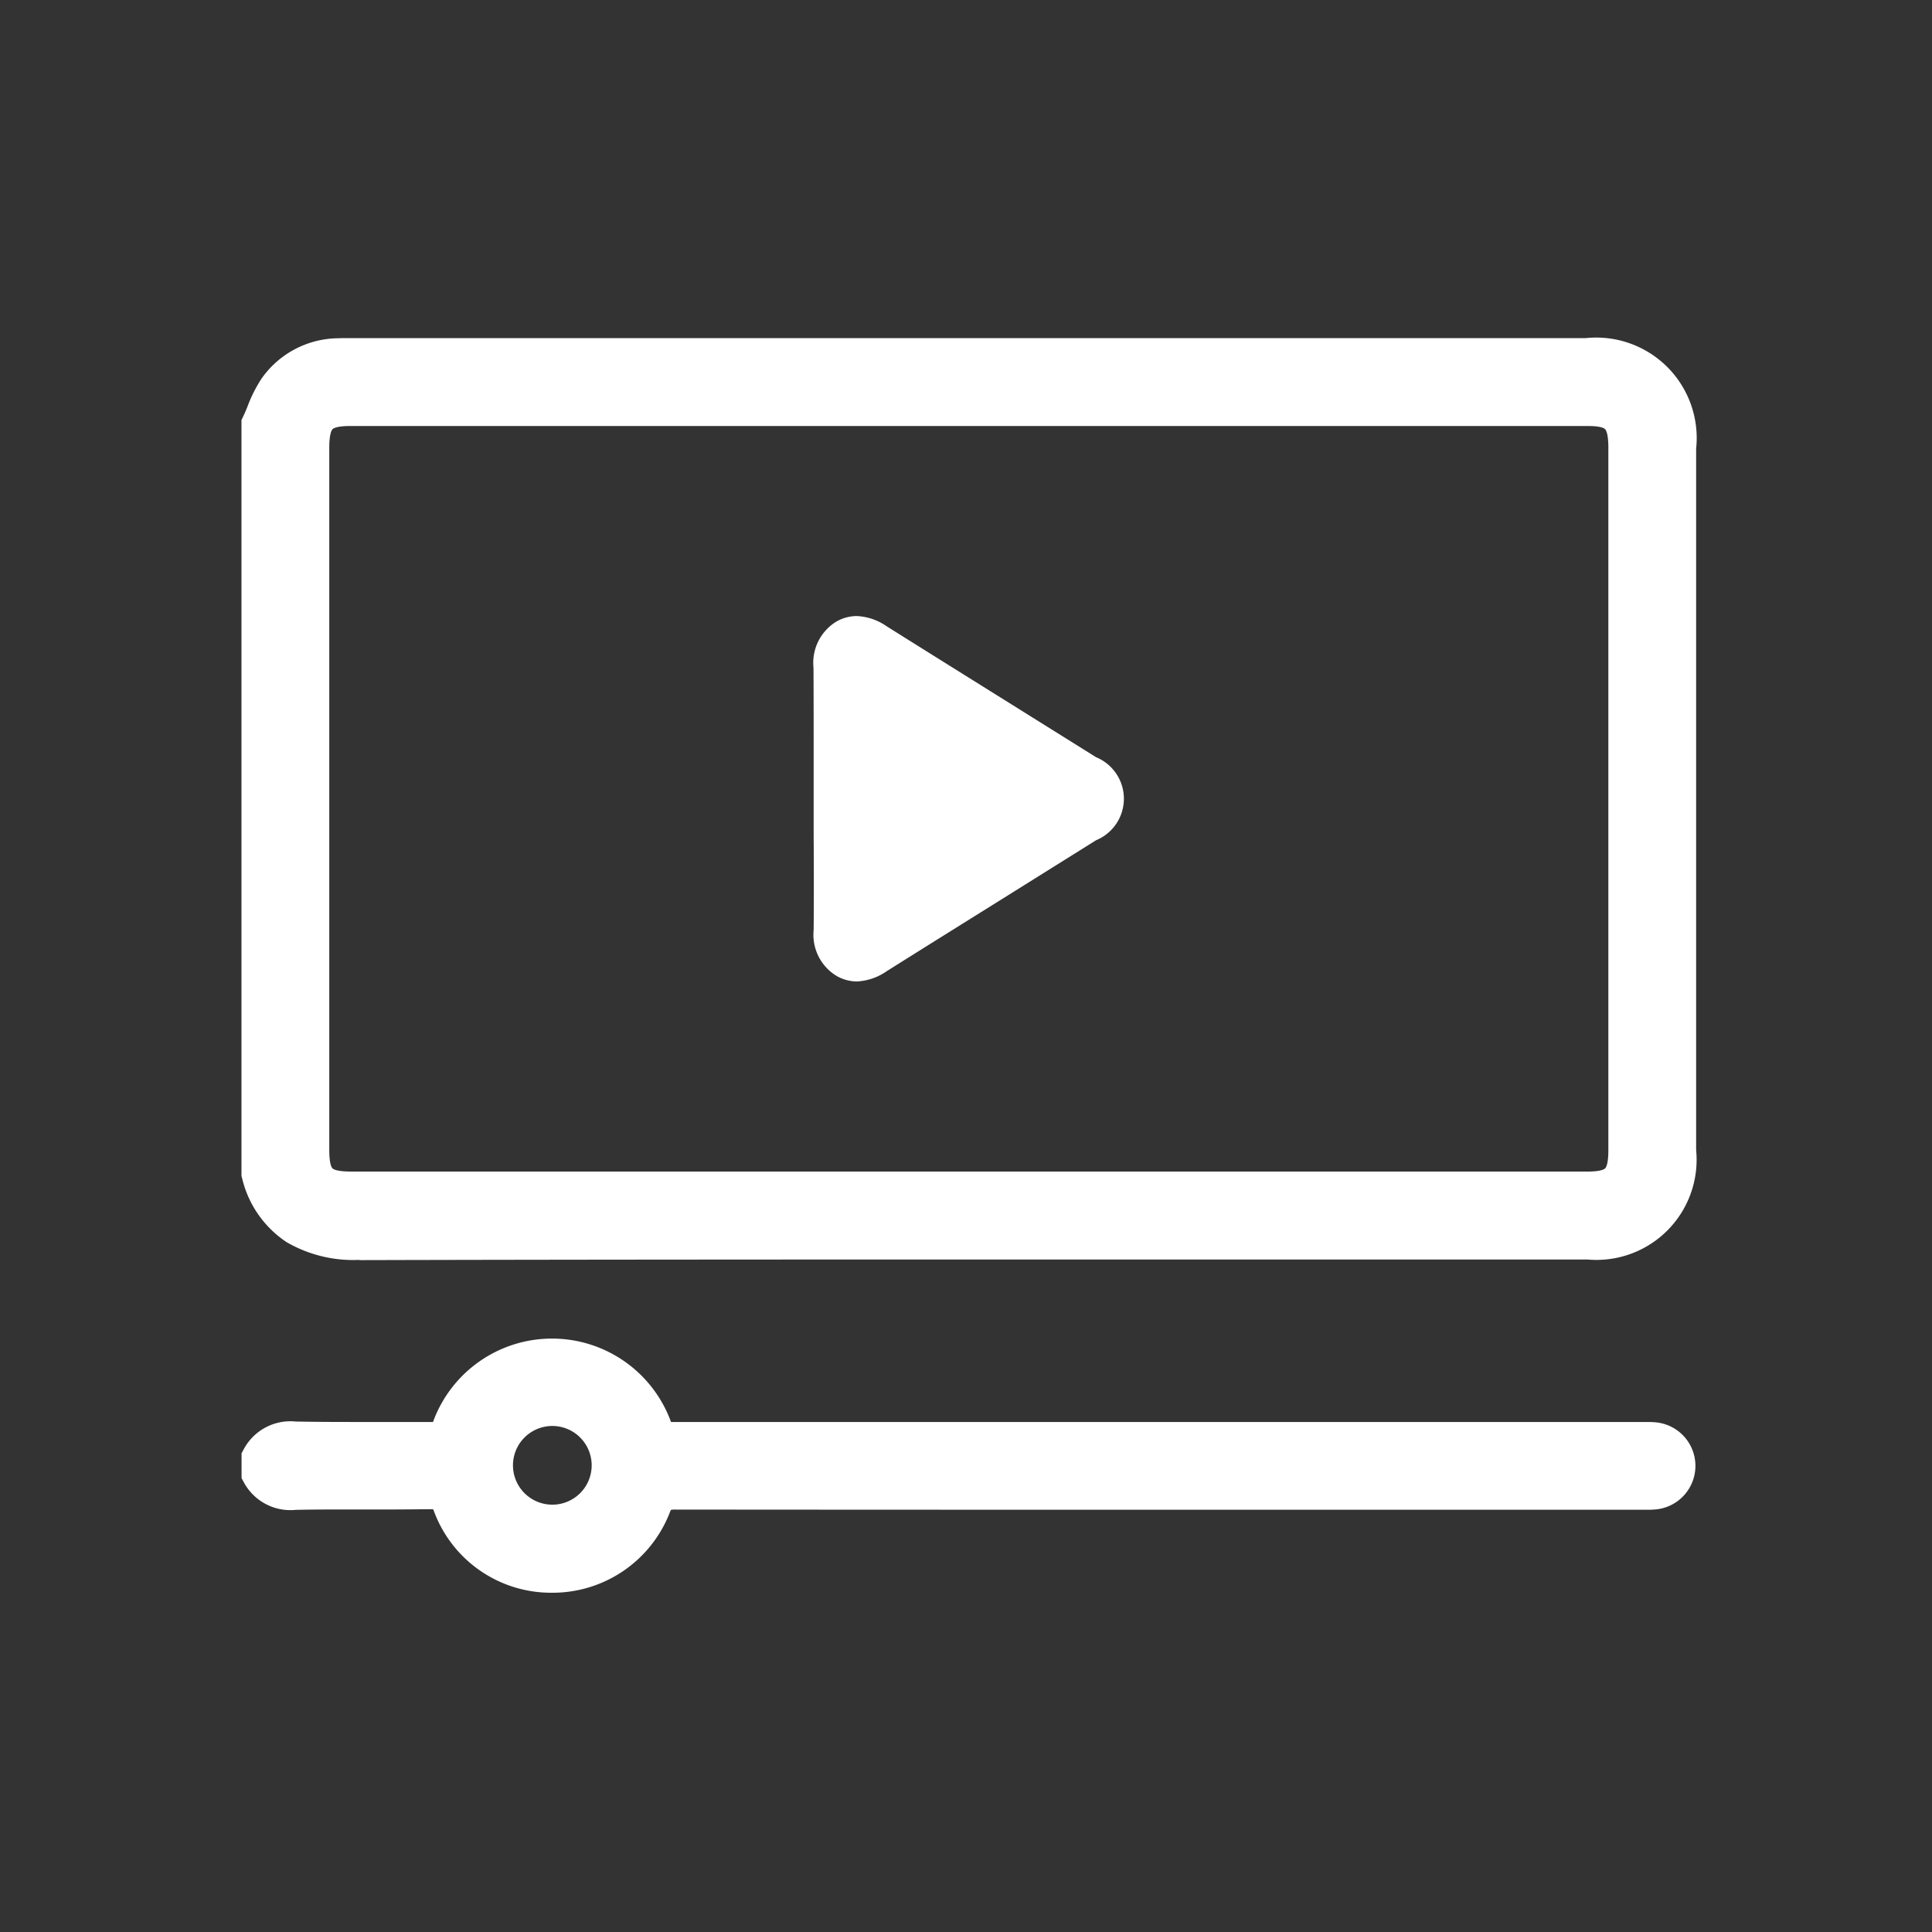 <svg xmlns="http://www.w3.org/2000/svg" width="60" height="60" viewBox="0 0 60 60"><rect x="0" y="0" width="60" height="60" fill="#333333" stroke="none"/><g transform="translate(1086 1243)"><rect width="60" height="60" transform="translate(-1086 -1243)" fill="none"/><g transform="translate(-1739.287 -8009.036)"><path d="M0,2.158A7.259,7.259,0,0,1,.535,1.042,2.435,2.435,0,0,1,2.48,0c.144-.009.288,0,.431,0H41.255a2.627,2.627,0,0,1,2.921,2.934V24.72A2.62,2.62,0,0,1,41.3,27.611q-19.064,0-38.128.016A2.869,2.869,0,0,1,0,25.454ZM22.064,25.886H41.3c.879,0,1.152-.276,1.152-1.166V2.9c0-.892-.272-1.17-1.147-1.17H2.878C2,1.727,1.727,2,1.727,2.892V24.714c0,.907.268,1.171,1.189,1.171H22.064" transform="translate(661.286 6777.036)" fill="#fff"/><path d="M3.156,28.127A4.126,4.126,0,0,1,.9,27.575,3.285,3.285,0,0,1-.481,25.588L-.5,25.523V2.048l.047-.1c.05-.107.1-.218.145-.336A4.354,4.354,0,0,1,.125.756,2.94,2.94,0,0,1,2.45-.494c.069,0,.143-.006.234-.006H41.255a3.12,3.12,0,0,1,3.421,3.434q0,10.891,0,21.781a3.111,3.111,0,0,1-3.376,3.4H23.517c-5.586,0-12.947,0-20.344.019ZM.5,25.384a2.374,2.374,0,0,0,2.655,1.744H3.17c7.4-.017,14.76-.019,20.346-.019H41.3a2.133,2.133,0,0,0,2.377-2.394q0-10.891,0-21.781A2.134,2.134,0,0,0,41.255.5H2.51a1.948,1.948,0,0,0-1.565.824,3.562,3.562,0,0,0-.328.665C.58,2.078.542,2.17.5,2.262Zm31.385,1H2.916c-1.2,0-1.689-.484-1.689-1.671V2.891c0-1.167.494-1.665,1.652-1.665H41.3c1.154,0,1.647.5,1.647,1.67V24.718c0,1.168-.494,1.666-1.652,1.666Zm-9.822-1H41.3c.392,0,.513-.063.55-.1s.1-.163.1-.565V2.9c0-.4-.064-.531-.1-.57s-.156-.1-.544-.1H2.878c-.408,0-.521.07-.551.1s-.1.162-.1.565V24.714c0,.41.063.533.1.57s.166.1.589.1H22.064Z" transform="translate(661.286 6777.036)" fill="#fff"/><path d="M0,272.682a1.16,1.16,0,0,1,1.173-.613c1.423.028,2.847.005,4.27.014a.4.4,0,0,0,.466-.309,3.433,3.433,0,0,1,6.469,0c.12.327.312.3.556.3h29.98a4.442,4.442,0,0,1,.474.008.858.858,0,0,1,0,1.71,4.309,4.309,0,0,1-.474.008q-14.968,0-29.936-.006a.565.565,0,0,0-.65.427,3.423,3.423,0,0,1-6.383-.037.511.511,0,0,0-.588-.392c-1.394.019-2.79-.01-4.184.018A1.161,1.161,0,0,1,0,273.2Zm9.143-1.466a1.725,1.725,0,1,0,1.727,1.722,1.725,1.725,0,0,0-1.727-1.722" transform="translate(661.287 6538.609)" fill="#fff"/><path d="M9.137,276.891H9.1a3.878,3.878,0,0,1-3.622-2.528.642.642,0,0,0-.028-.065H5.365c-.355,0-.747.007-1.23.007H2.716c-.419,0-.971,0-1.531.012a1.642,1.642,0,0,1-1.623-.875l-.06-.111v-.771l.06-.111a1.642,1.642,0,0,1,1.623-.875c.506.01,1.049.014,1.762.014h2.5a3.932,3.932,0,0,1,7.392,0H43.164a2.626,2.626,0,0,1,.278.013,1.358,1.358,0,0,1,0,2.7,2.561,2.561,0,0,1-.28.013H33.457c-6.449,0-13.393,0-20.478-.006a.815.815,0,0,0-.139.008.554.554,0,0,0-.043.094A3.905,3.905,0,0,1,9.137,276.891Zm-3.755-3.6a1,1,0,0,1,1.032.717,2.885,2.885,0,0,0,2.695,1.88h.028a2.9,2.9,0,0,0,2.724-1.843,1.049,1.049,0,0,1,1.116-.751c7.087,0,14.031.006,20.48.006h9.707a1.527,1.527,0,0,0,.17-.007.358.358,0,0,0,0-.715,1.584,1.584,0,0,0-.171-.007H12.845a.9.9,0,0,1-.936-.633,2.933,2.933,0,0,0-5.531,0,.891.891,0,0,1-.925.635H2.945c-.719,0-1.269,0-1.781-.014H1.125a.665.665,0,0,0-.625.253v.238a.665.665,0,0,0,.625.253h.039c.569-.011,1.128-.013,1.551-.013H4.134c.479,0,.866,0,1.216-.007Zm3.767,1.87a2.225,2.225,0,1,1-.006-4.45h0a2.225,2.225,0,1,1,0,4.449Zm0-3.949v.5a1.222,1.222,0,1,0,1.226,1.223,1.222,1.222,0,0,0-1.226-1.223Z" transform="translate(661.287 6538.609)" fill="#fff"/><path d="M154.168,80.039c0-1.352.007-2.7,0-4.055a.989.989,0,0,1,.459-1,.957.957,0,0,1,1.047.135q3.249,2.04,6.505,4.067c.839.525.841,1.207,0,1.73q-3.252,2.035-6.505,4.067a.962.962,0,0,1-1.047.14.985.985,0,0,1-.464-.992c.011-1.366,0-2.732,0-4.1" transform="translate(524.892 6710.784)" fill="#fff"/><path d="M155.01,85.732a1.283,1.283,0,0,1-.623-.165,1.492,1.492,0,0,1-.723-1.434c.008-.985.006-1.987,0-2.956V78.913c0-.959,0-1.951-.005-2.925a1.5,1.5,0,0,1,.716-1.436,1.285,1.285,0,0,1,.629-.168,1.761,1.761,0,0,1,.926.317c1.292.811,2.609,1.633,3.882,2.428l2.623,1.639a1.394,1.394,0,0,1,0,2.578L159.8,82.994c-1.268.792-2.58,1.61-3.867,2.419A1.773,1.773,0,0,1,155.01,85.732Zm0-10.348a.284.284,0,0,0-.144.043c-.116.065-.205.146-.2.554.008.979.006,1.973.005,2.934v2.262c0,.972,0,1.976-.005,2.965,0,.4.087.485.2.55a.282.282,0,0,0,.142.042.907.907,0,0,0,.4-.167c1.289-.809,2.6-1.628,3.869-2.42l2.637-1.647c.288-.18.391-.345.391-.439s-.1-.261-.4-.444l-2.622-1.639c-1.273-.8-2.59-1.617-3.884-2.429A.909.909,0,0,0,155.01,75.384Z" transform="translate(524.892 6710.784)" fill="#fff"/></g></g></svg>